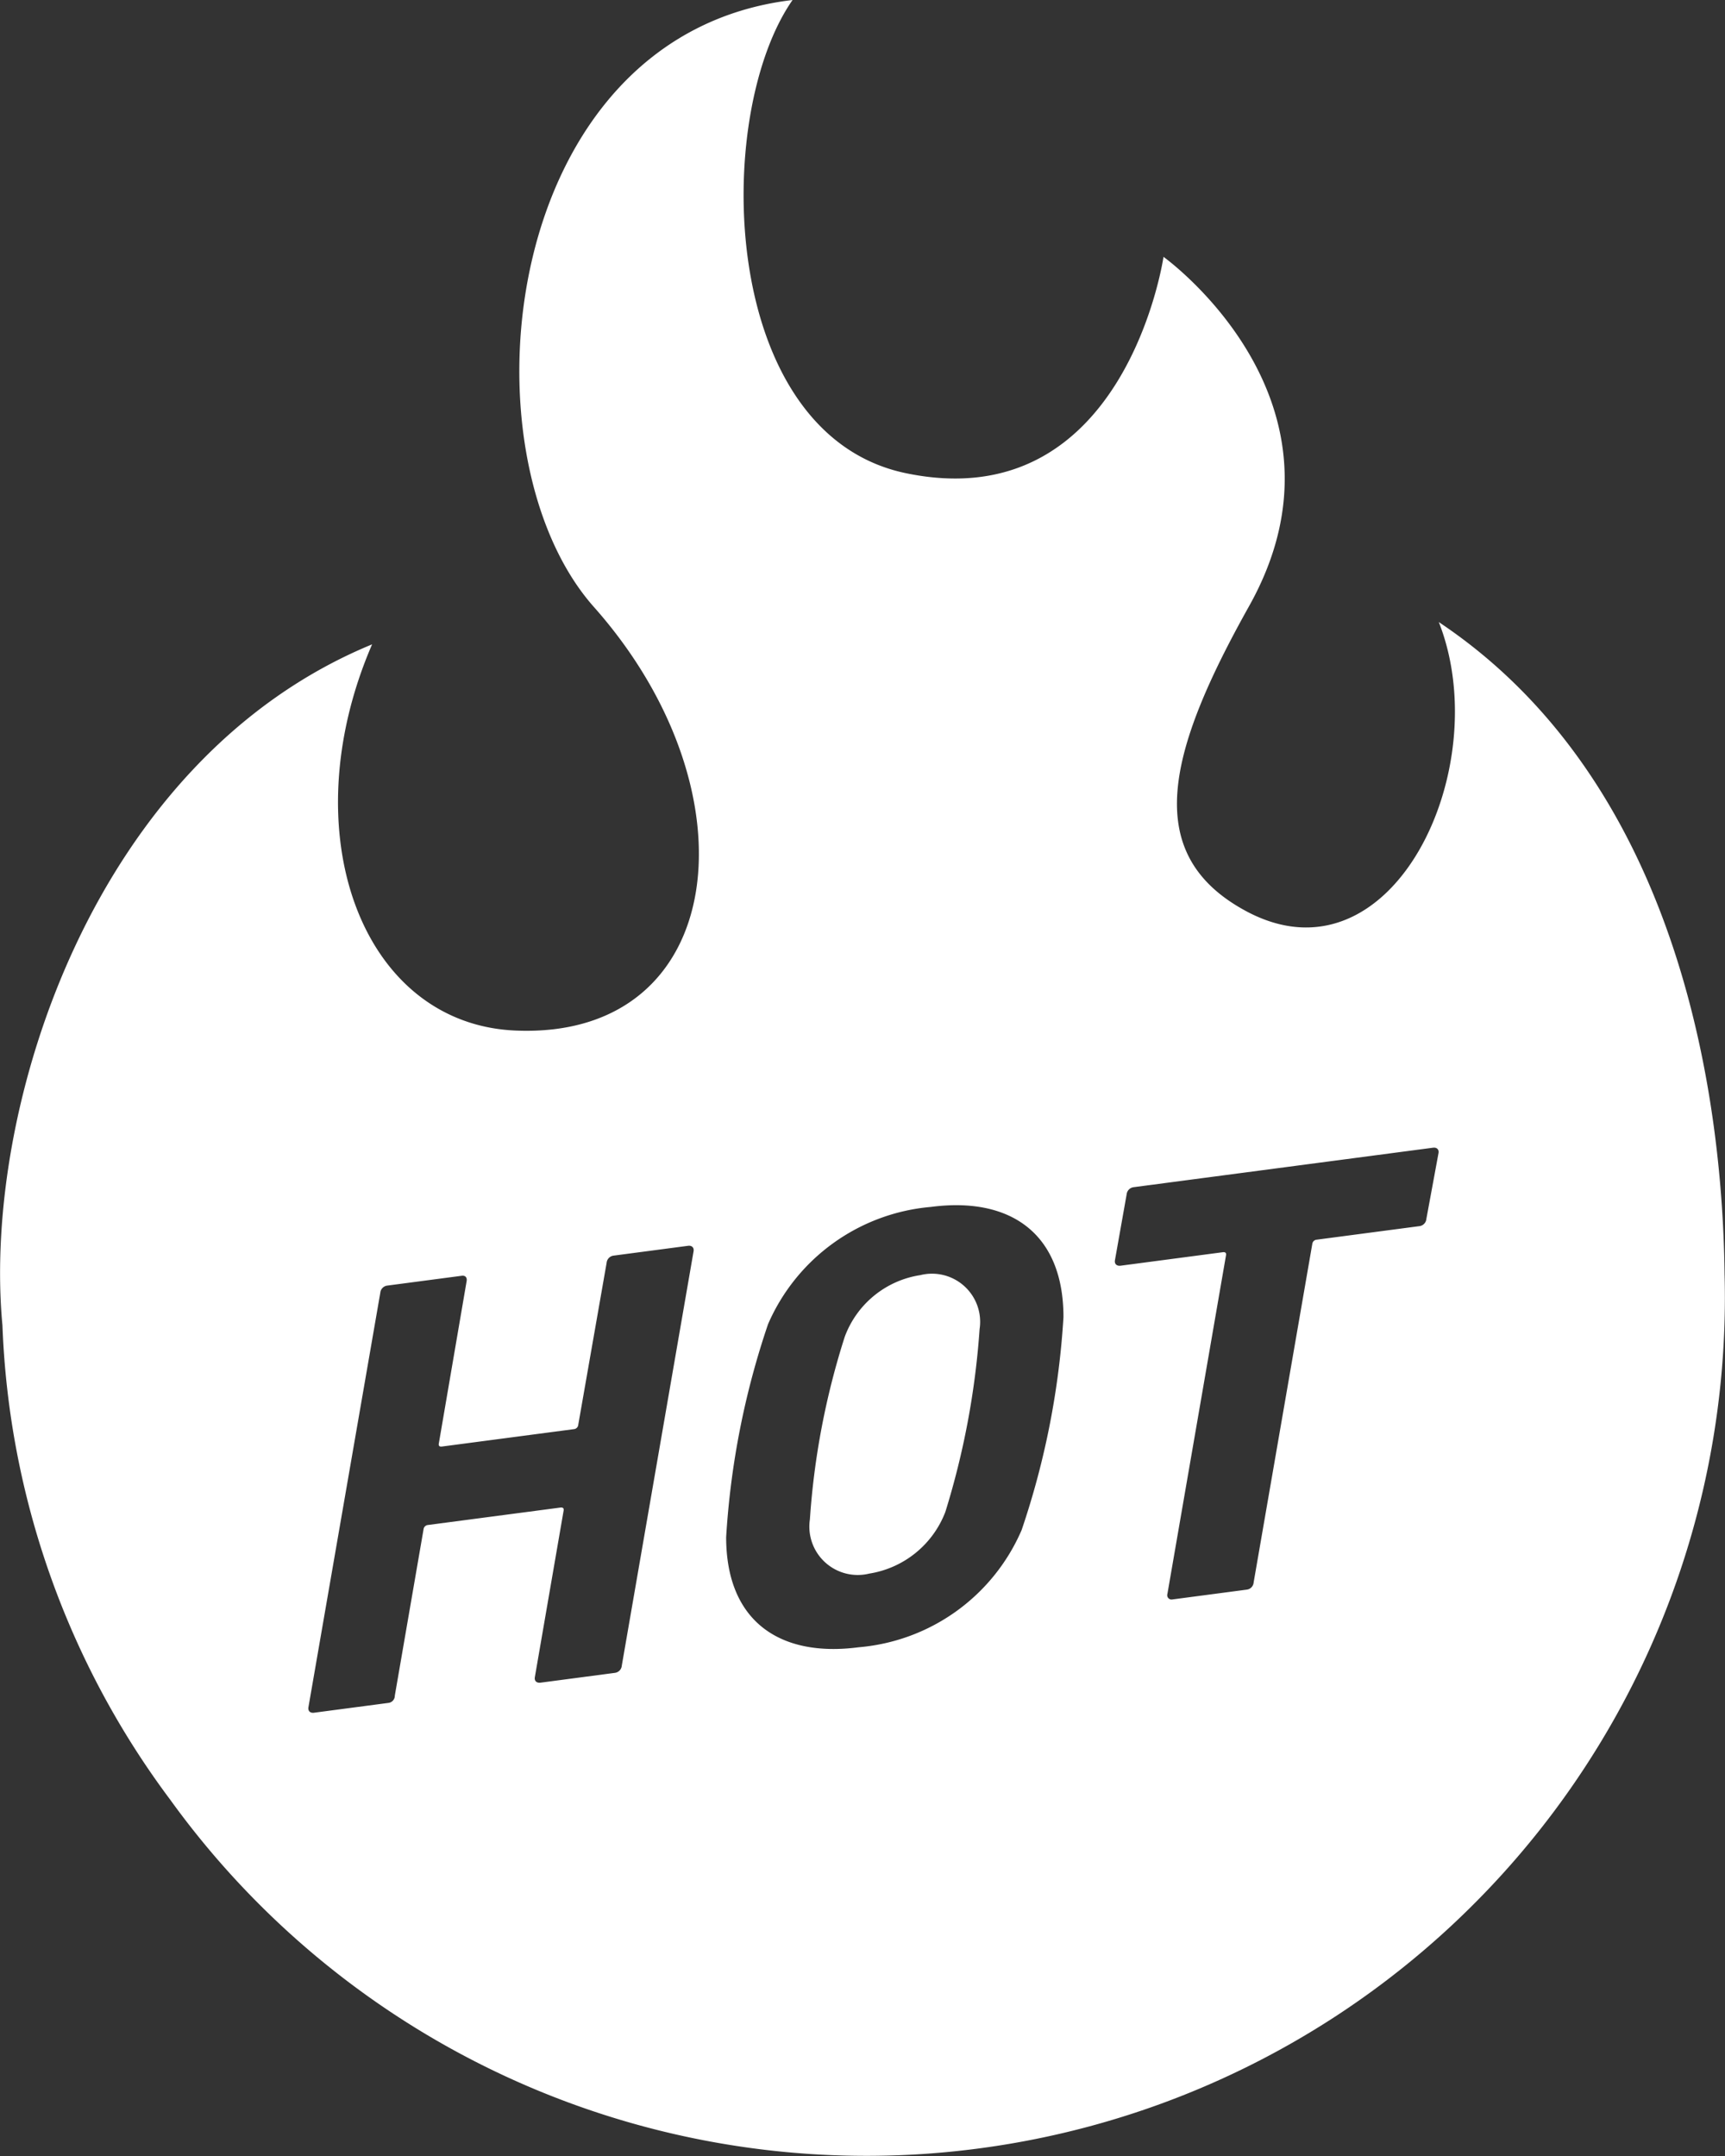 <svg xmlns="http://www.w3.org/2000/svg" width="24" height="30" viewBox="0 0 24 30">
  <rect x="0" y="0" width="24" height="30" fill="#333333" stroke="none"/>
  <g id="炎の無料アイコン2" transform="translate(-52.198)">
    <path id="パス_85" data-name="パス 85" d="M246.024,305.046a1.336,1.336,0,0,0-1.051.858,10.668,10.668,0,0,0-.485,2.542.673.673,0,0,0,.826.753,1.362,1.362,0,0,0,1.059-.859,11.143,11.143,0,0,0,.476-2.542A.67.67,0,0,0,246.024,305.046Z" transform="translate(-181.022 -287.303)" fill="#fff"/>
    <path id="パス_86" data-name="パス 86" d="M72.216,8.656c.8,2.027-.643,5.1-2.668,4.029-1.492-.793-1.1-2.232.027-4.248,1.605-2.862-1.189-4.863-1.189-4.863s-.531,3.638-3.576,3.012C62.2,6.051,62.1,1.613,63.225,0c-4.068.481-4.667,6.3-2.764,8.446,2.288,2.578,1.86,6.015-1.086,5.894-2.143-.087-3.134-2.751-2-5.374-3.872,1.595-5.428,6.44-5.143,9.476a11.748,11.748,0,0,0,2.334,6.6A11.944,11.944,0,0,0,76.192,17.73C76.166,15.48,75.657,10.953,72.216,8.656ZM60.849,23.177a.11.11,0,0,1-.094.1l-1.038.137c-.052.006-.086-.023-.078-.075l.4-2.316c.008-.035-.009-.05-.043-.046l-1.845.243a.067.067,0,0,0-.06.059l-.4,2.316a.1.1,0,0,1-.086.1l-1.038.137c-.052.007-.086-.023-.078-.075l1-5.768a.111.111,0,0,1,.094-.1l1.038-.137c.052-.007.078.024.069.076l-.386,2.254c-.008.036.008.051.043.046l1.836-.242a.066.066,0,0,0,.06-.059l.395-2.255a.111.111,0,0,1,.094-.1l1.038-.137c.052-.007.086.023.078.075Zm5.563-1.887a2.717,2.717,0,0,1-2.266,1.631c-1.1.145-1.845-.363-1.845-1.533a11.326,11.326,0,0,1,.583-2.963,2.725,2.725,0,0,1,2.265-1.631c1.1-.145,1.845.363,1.845,1.533A11.319,11.319,0,0,1,66.412,21.29Zm5.631-4.329a.11.11,0,0,1-.094.1l-1.433.189a.067.067,0,0,0-.06.059l-.816,4.71a.109.109,0,0,1-.094.1l-1.038.137a.06.06,0,0,1-.068-.076l.815-4.71c.008-.035-.009-.05-.043-.046l-1.424.188c-.052.006-.086-.023-.078-.075l.163-.918a.112.112,0,0,1,.1-.1l4.162-.549c.052-.007.086.023.077.075Z" transform="translate(0)" fill="#fff"/>
  </g>
</svg>
